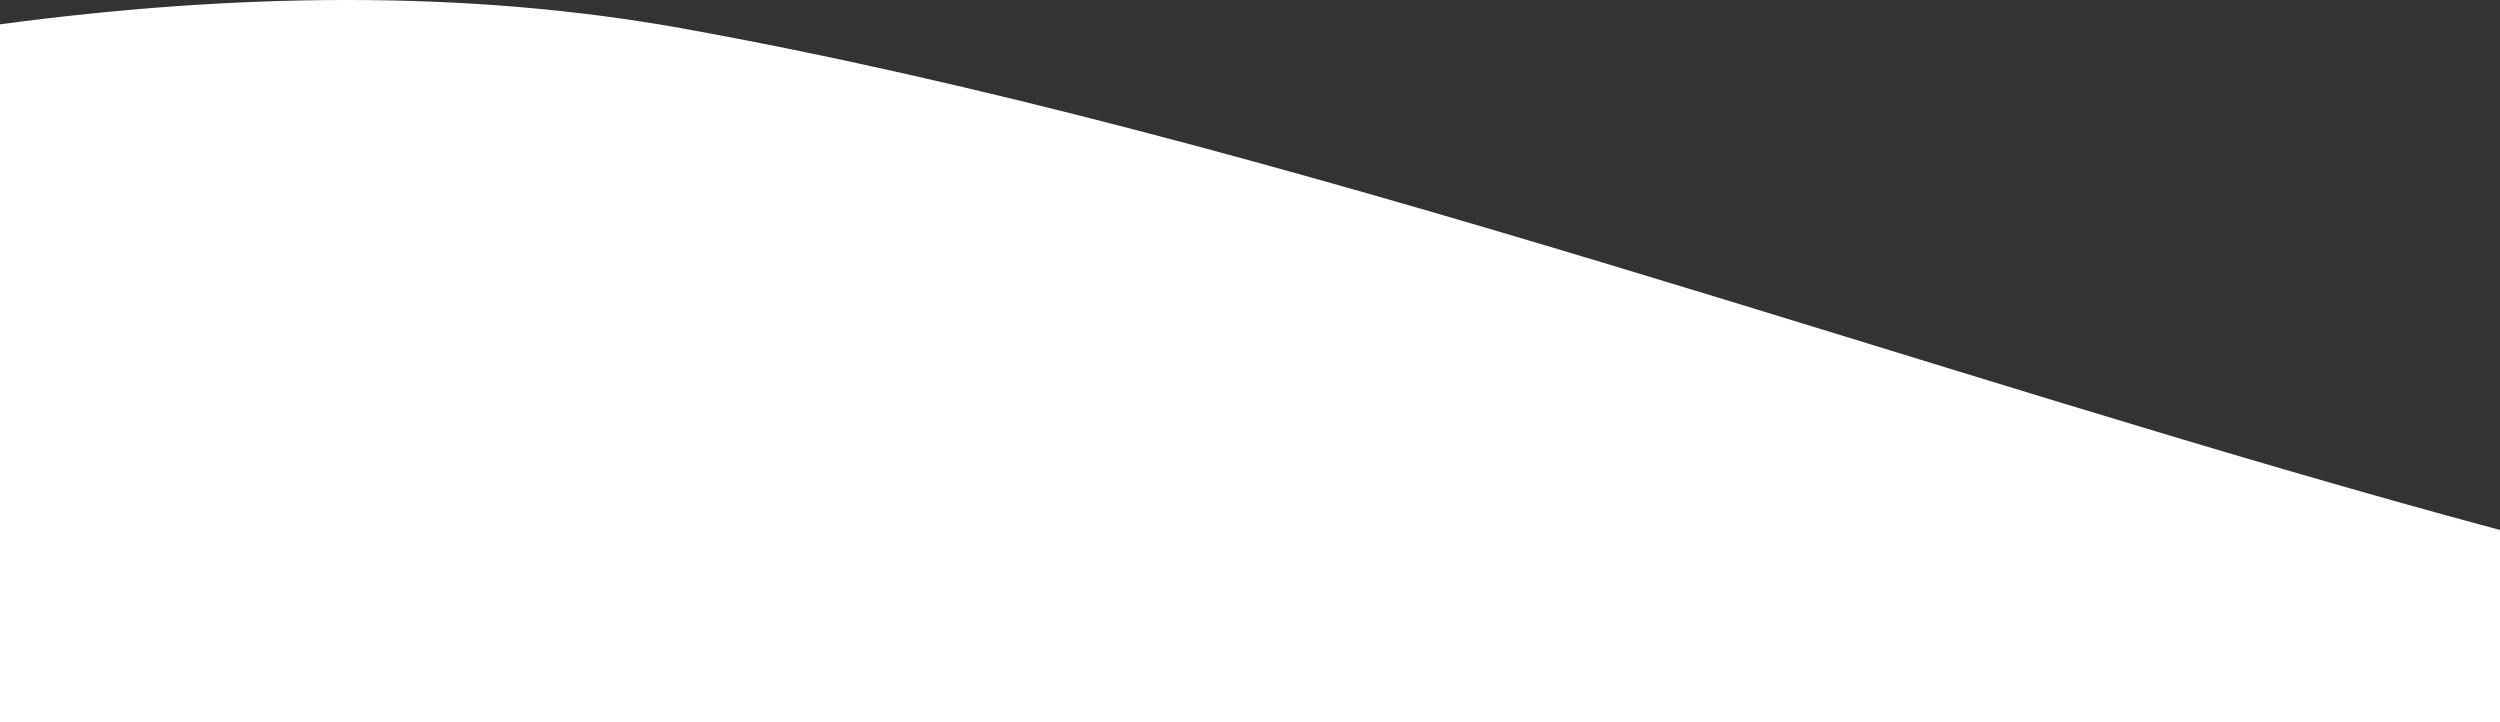 <svg id="Layer_1" data-name="Layer 1" xmlns="http://www.w3.org/2000/svg" width="1210.21" height="349.56" viewBox="0 0 1210.21 349.56">
  <rect x="0" y="0" width="1210.21" height="349.56" fill="#333333" stroke="none"/>
  <defs>
    <style>
      .cls-1 {
        fill: #fff;
        fill-rule: evenodd;
      }
    </style>
  </defs>
  <path class="cls-1" d="M329.14,13.55C225.09-5.09,113.17-3.35,0,11.77V349.56H1210.21v-93C934.83,182.78,618.41,65.37,329.14,13.55Z"/>
</svg>
